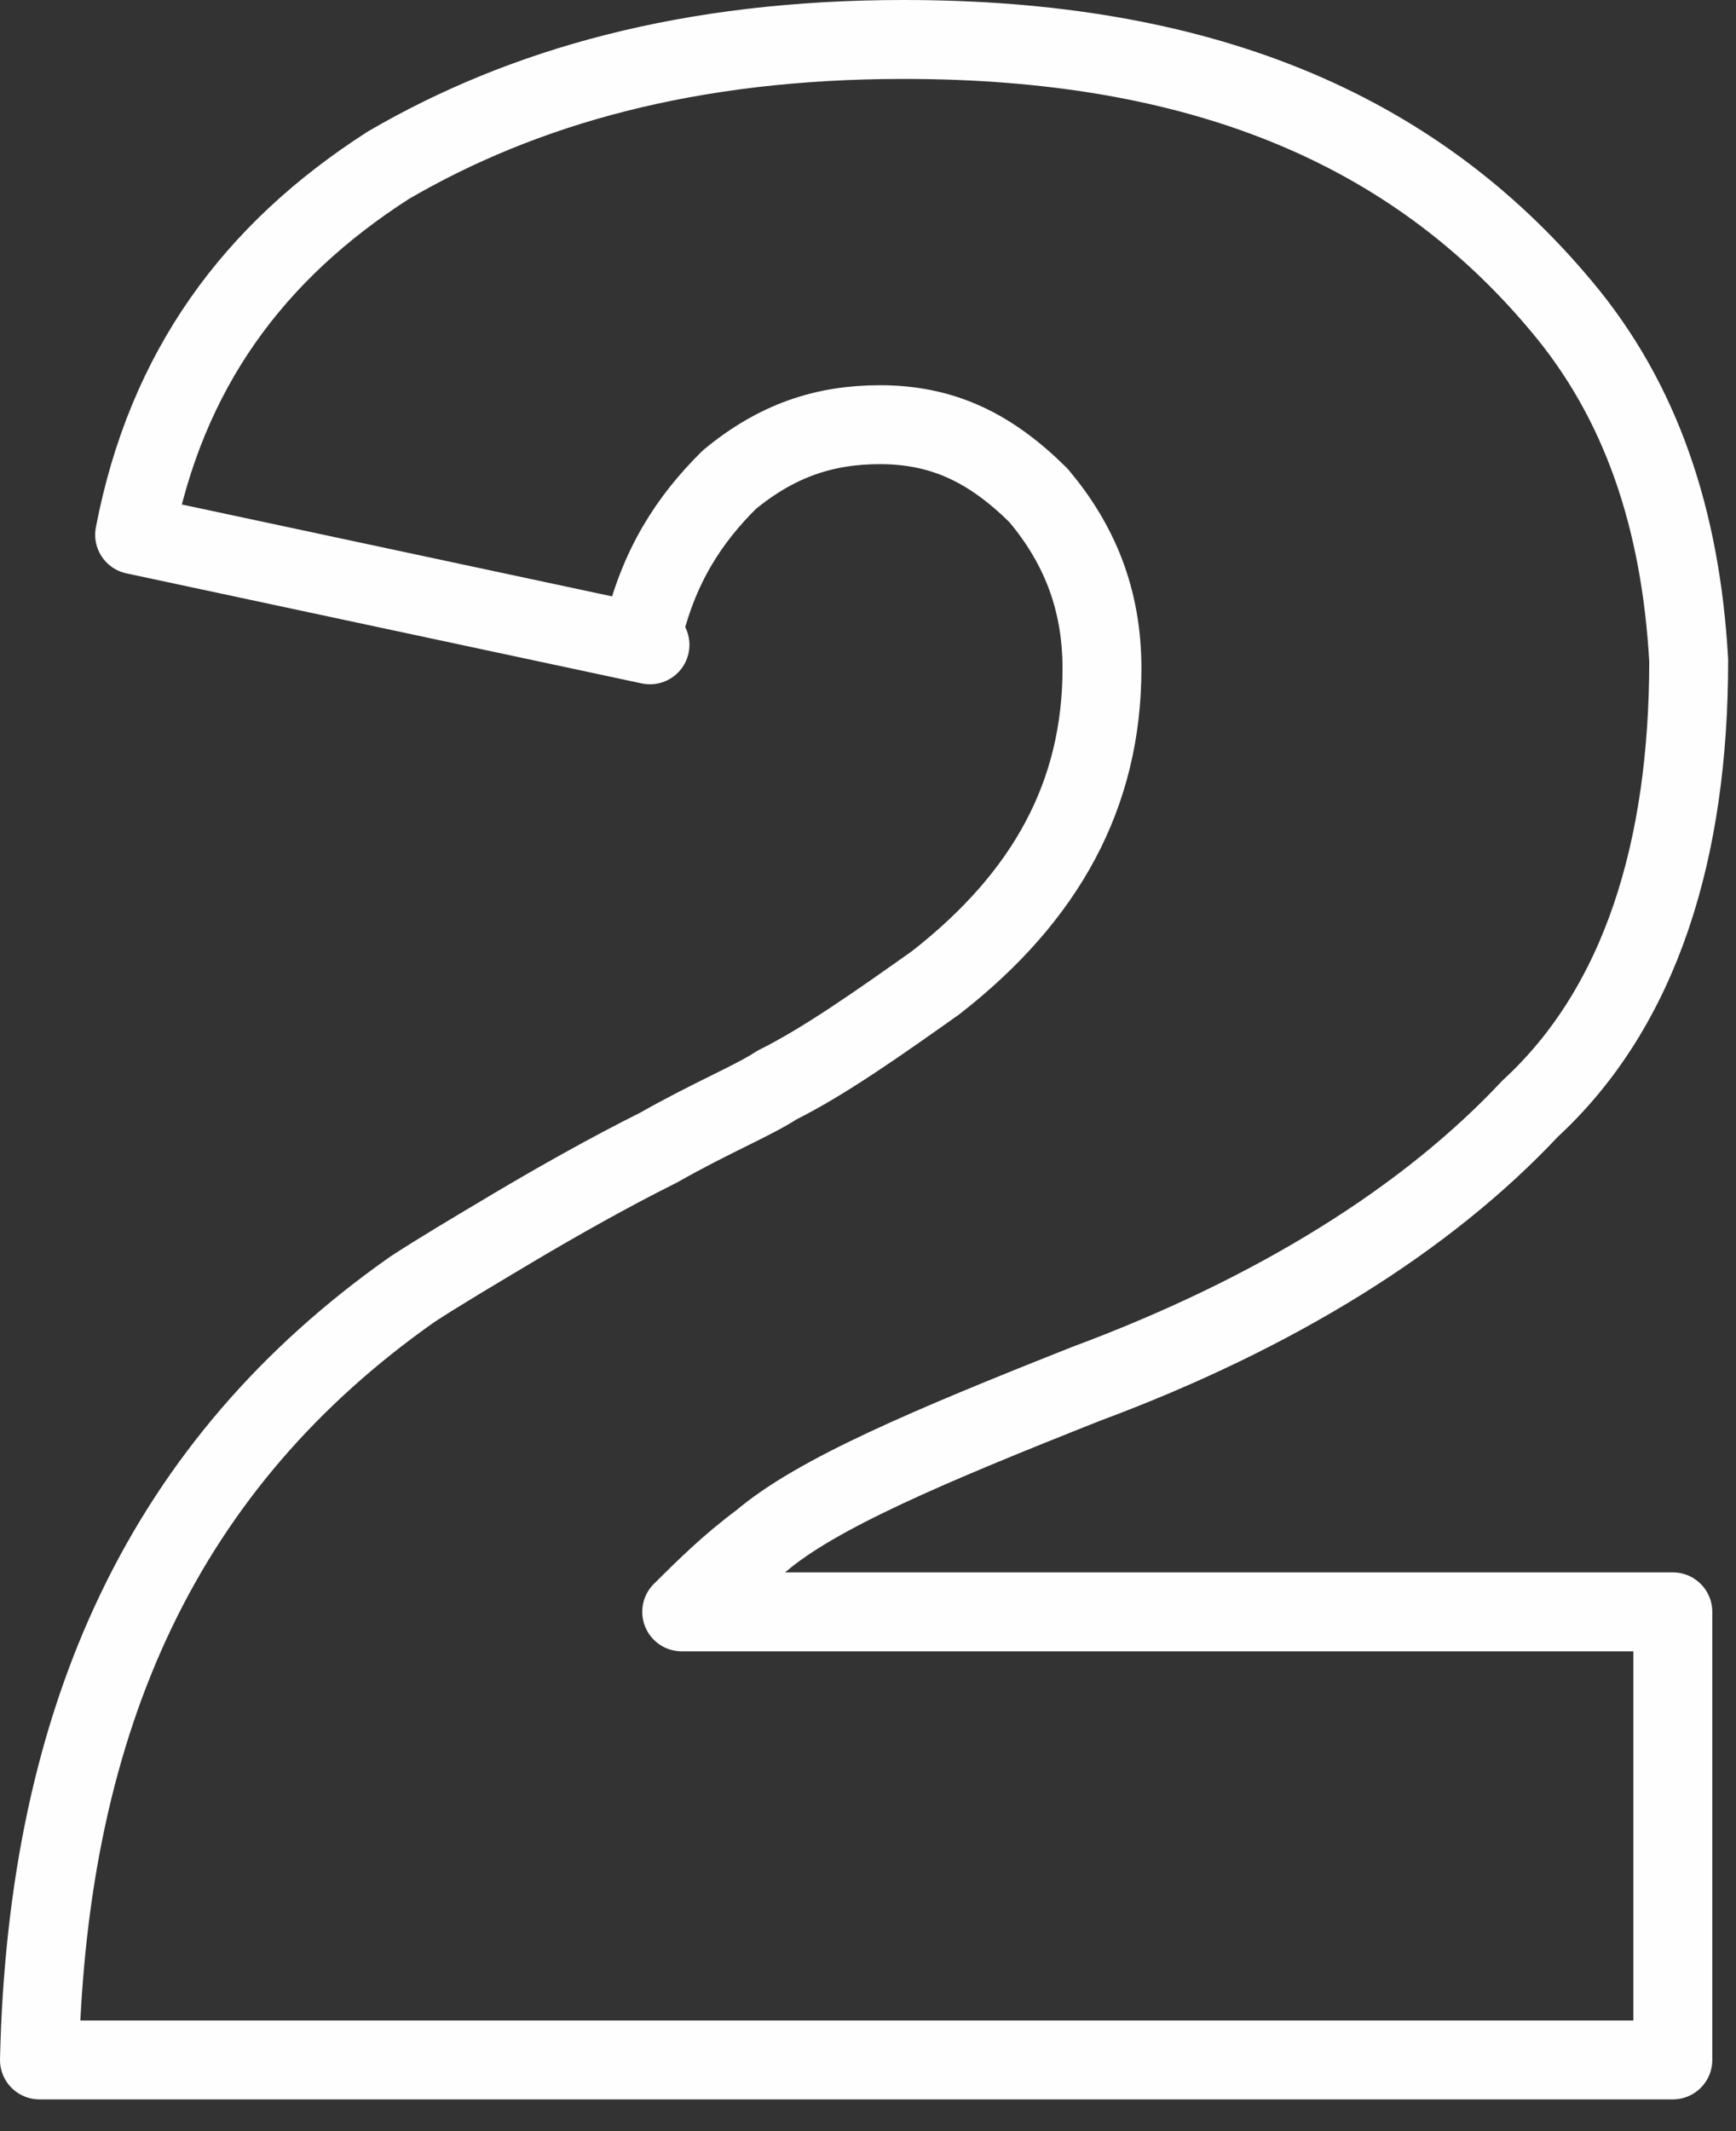 <?xml version="1.0" encoding="UTF-8"?> <svg xmlns="http://www.w3.org/2000/svg" width="44" height="54" viewBox="0 0 44 54" fill="none"><rect x="0" y="0" width="44" height="54" fill="#333333" stroke="none"/><path d="M16.474 16.339L3.412 13.55C4.215 9.367 6.426 6.379 9.843 4.187C13.259 2.195 17.479 1 22.905 1C30.341 1 35.767 3.191 39.586 7.773C41.595 10.164 42.6 13.152 42.801 16.737C42.801 21.518 41.595 25.503 38.782 28.092C36.169 30.881 32.351 33.272 27.528 35.065C23.508 36.658 20.695 37.853 19.288 39.049C18.484 39.646 17.881 40.244 17.278 40.842H42.399V52.196H1C1.201 43.431 4.215 37.057 10.445 32.674C11.048 32.276 12.053 31.678 13.058 31.08C14.063 30.483 15.47 29.686 16.675 29.088C18.082 28.291 19.087 27.893 19.69 27.495C20.896 26.897 22.302 25.901 23.709 24.905C26.523 22.714 27.93 20.124 27.93 16.937C27.93 15.144 27.327 13.749 26.322 12.554C25.116 11.359 23.91 10.761 22.302 10.761C20.896 10.761 19.69 11.16 18.484 12.156C17.479 13.152 16.675 14.347 16.273 16.14L16.474 16.339Z" stroke="#FEFEFE" stroke-width="2" stroke-miterlimit="22.926" stroke-linejoin="round"></path></svg> 